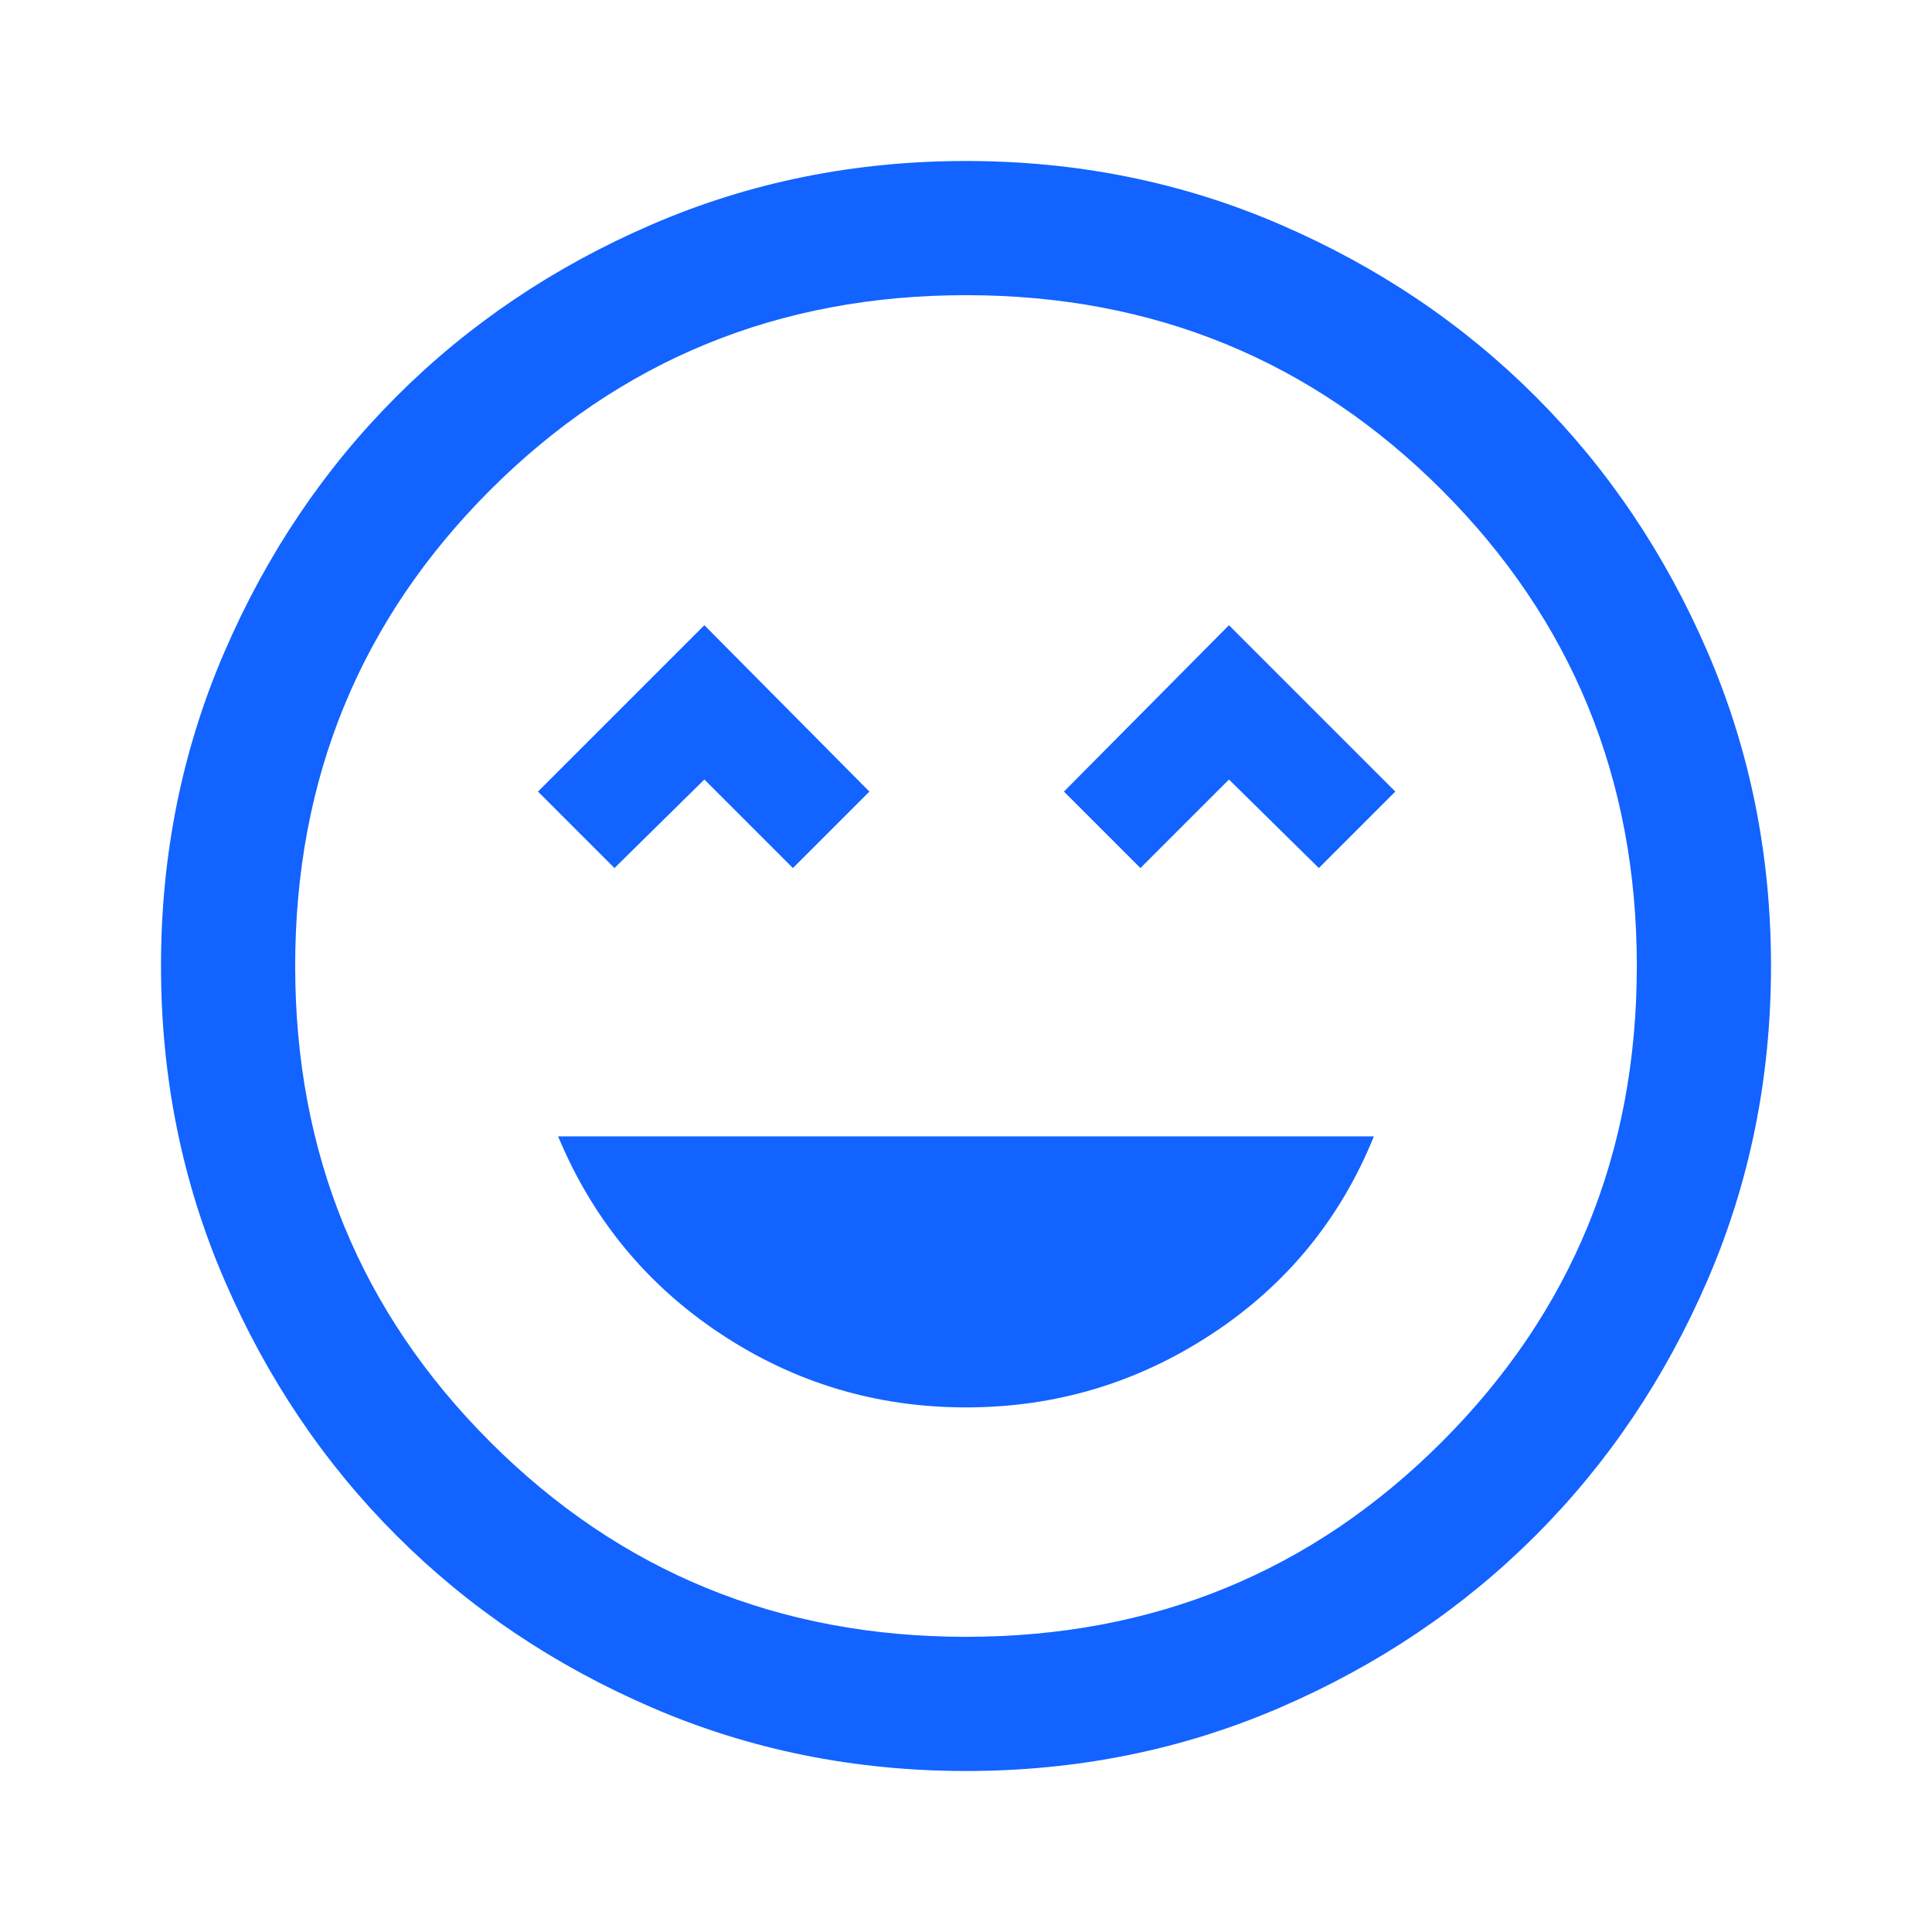 <svg xmlns="http://www.w3.org/2000/svg" height="40px" viewBox="0 -960 960 960" width="40px" fill="#1263ff"><path d="M480-260.67q66.67 0 122.17-36.5t80.5-98.16H277.33q25.67 61.66 80.84 98.16 55.16 36.5 121.83 36.5Zm-174.67-268 44.67-44 44 44 38-38-82-82.66-82.67 82.66 38 38Zm261.34 0 44-44 44.66 44 38-38-82.66-82.66-82 82.66 38 38ZM480-80q-83 0-156-31.5T197-197q-54-54-85.5-127T80-480q0-83 31.5-156T197-763q54-54 127-85.5T480-880q83 0 156 31.5T763-763q54 54 85.5 127T880-480q0 83-31.5 156T763-197q-54 54-127 85.5T480-80Zm0-400Zm0 333.33q139.58 0 236.46-96.87 96.87-96.88 96.87-236.46t-96.87-236.46Q619.58-813.33 480-813.33t-236.46 96.87Q146.67-619.58 146.67-480t96.87 236.46q96.88 96.87 236.46 96.87Z"/></svg>